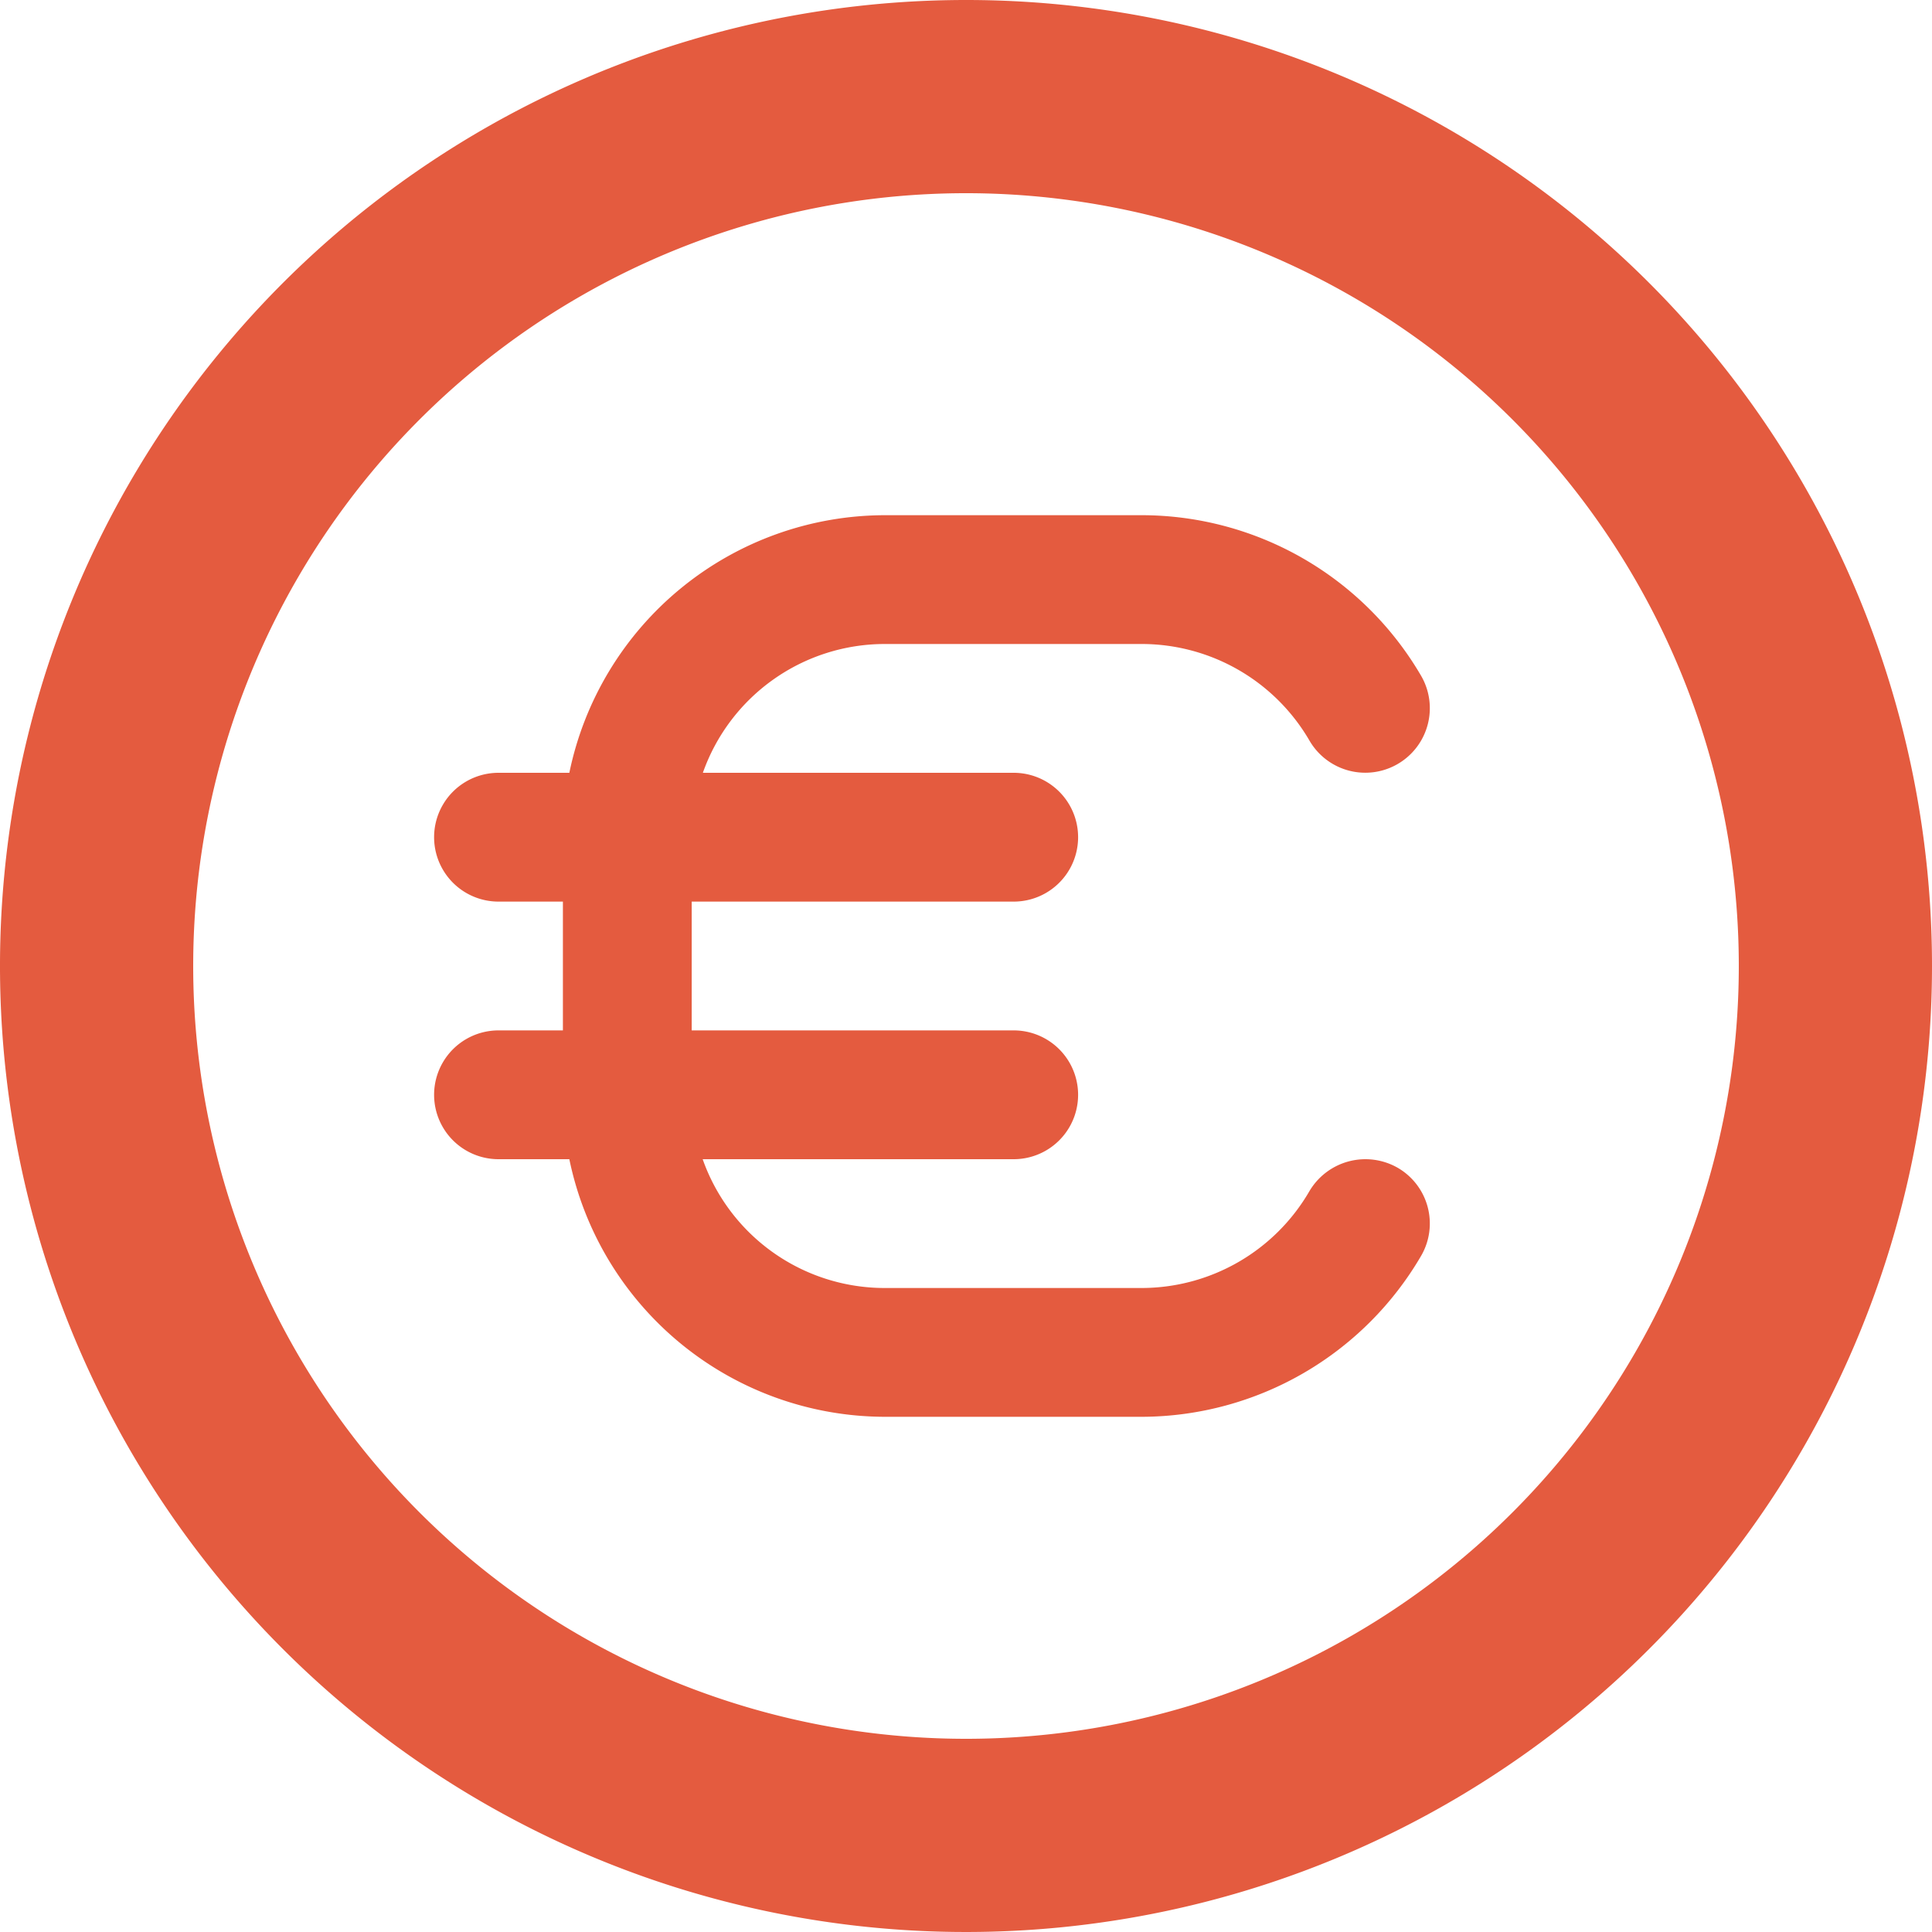 <svg xmlns="http://www.w3.org/2000/svg" width="40.5" height="40.5" viewBox="0 0 40.5 40.5">
  <g id="Group_170" data-name="Group 170" transform="translate(-1032 -2059)">
    <path id="Path_284" data-name="Path 284" d="M20.25,3A20.25,20.25,0,1,0,40.5,23.25,20.246,20.246,0,0,0,20.25,3Zm0,36.45a16.2,16.2,0,1,1,16.2-16.2A16.2,16.2,0,0,1,20.25,39.45Z" transform="translate(1032 2056)" fill="#e45b3f"/>
    <path id="Path_285" data-name="Path 285" d="M29.2,28.68a1.364,1.364,0,0,0-1.854.495,4.07,4.07,0,0,1-3.5,2.025h-5.4a4.046,4.046,0,0,1-3.816-2.7H21.15a1.35,1.35,0,0,0,0-2.7H14.4V23.1h6.75a1.35,1.35,0,0,0,0-2.7H14.634a4.046,4.046,0,0,1,3.816-2.7h5.4a4.07,4.07,0,0,1,3.5,2.025,1.353,1.353,0,1,0,2.34-1.359A6.787,6.787,0,0,0,23.85,15h-5.4a6.765,6.765,0,0,0-6.615,5.4H10.35a1.35,1.35,0,1,0,0,2.7H11.7v2.7H10.35a1.35,1.35,0,1,0,0,2.7h1.485a6.765,6.765,0,0,0,6.615,5.4h5.4a6.8,6.8,0,0,0,5.841-3.375A1.35,1.35,0,0,0,29.2,28.68Z" transform="translate(1032.1 2054.8)" fill="#e45b3f"/>
  </g>
</svg>

